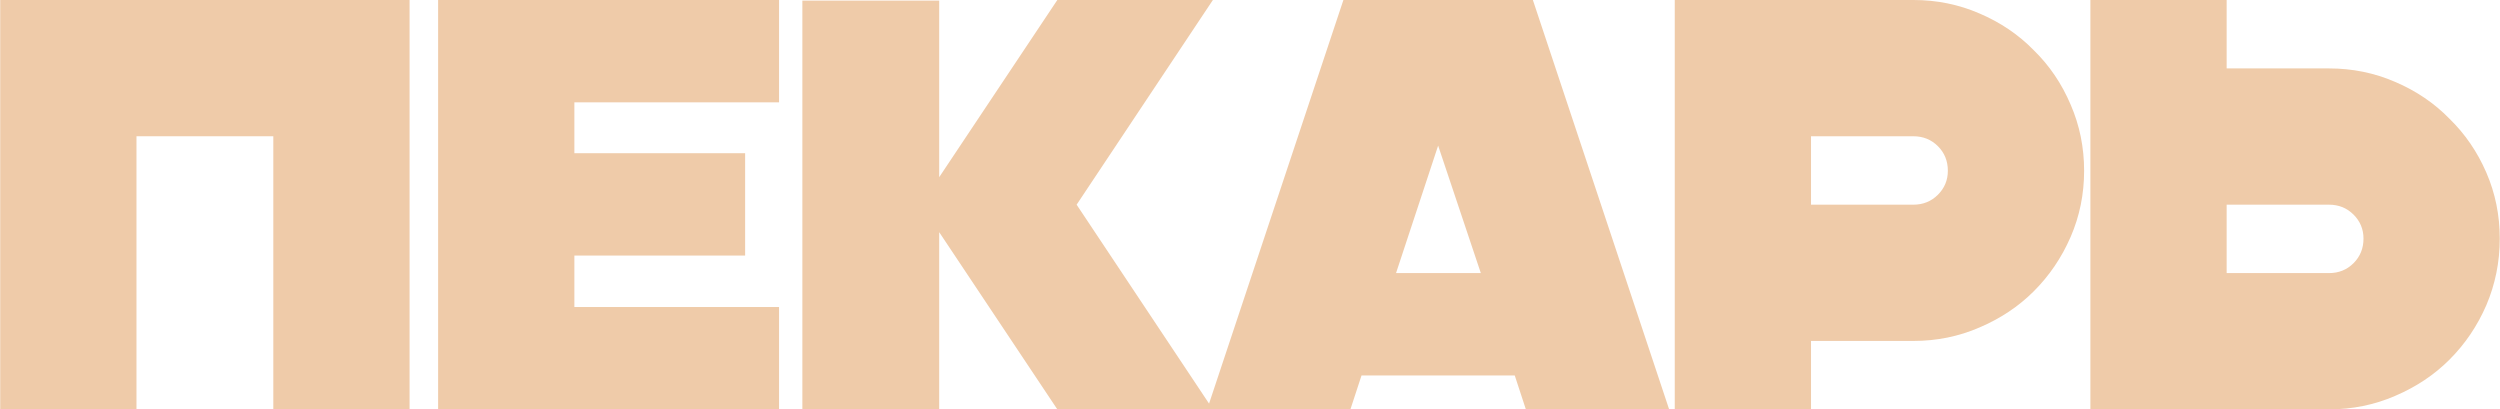 <?xml version="1.0" encoding="UTF-8"?> <svg xmlns="http://www.w3.org/2000/svg" width="2565" height="420" viewBox="0 0 2565 420" fill="none"> <path d="M2144.75 0H2284.55V70.2H2389.55C2413.55 70.2 2436.15 74.8 2457.35 84C2478.95 93.2 2497.55 105.8 2513.15 121.8C2529.15 137.4 2541.75 155.8 2550.95 177C2560.15 198.2 2564.75 220.8 2564.75 244.8C2564.75 268.8 2560.15 291.6 2550.95 313.2C2541.75 334.4 2529.15 353 2513.15 369C2497.55 384.6 2478.95 397 2457.35 406.2C2436.15 415.4 2413.55 420 2389.55 420H2144.75V0ZM2284.55 210V280.2H2389.55C2399.55 280.2 2407.95 276.8 2414.75 270C2421.55 263.2 2424.95 254.8 2424.95 244.8C2424.95 235.2 2421.55 227 2414.75 220.2C2407.95 213.4 2399.55 210 2389.55 210H2284.55Z" fill="#EFCBA9"></path> <path d="M1718.3 420V0H1963.1C1987.1 0 2009.7 4.6 2030.9 13.8C2052.5 23 2071.1 35.6 2086.7 51.6C2102.7 67.2 2115.3 85.8 2124.5 107.4C2133.7 128.6 2138.3 151.2 2138.3 175.2C2138.3 199.2 2133.7 221.8 2124.5 243C2115.3 264.2 2102.7 282.8 2086.7 298.8C2071.1 314.4 2052.5 326.8 2030.9 336C2009.7 345.2 1987.1 349.8 1963.1 349.8H1858.1V420H1718.3ZM1858.1 210H1963.1C1973.1 210 1981.5 206.6 1988.3 199.8C1995.1 193 1998.5 184.8 1998.5 175.2C1998.5 165.2 1995.1 156.8 1988.3 150C1981.5 143.2 1973.1 139.8 1963.1 139.8H1858.1V210Z" fill="#EFCBA9"></path> <path d="M1572.73 0L1712.53 420H1565.53L1554.13 385.2H1396.93L1385.53 420H1238.53L1378.33 0H1572.73ZM1432.33 280.2H1519.33L1475.53 149.4L1432.33 280.2Z" fill="#EFCBA9"></path> <path d="M823.219 420V0.6H963.619V181.8L1084.82 0H1244.42L1104.62 210L1244.42 420H1084.82L963.619 238.2V420H823.219Z" fill="#EFCBA9"></path> <path d="M449.508 420V0H799.308V105H589.308V157.2H764.508V262.2H589.308V315H799.308V420H449.508Z" fill="#EFCBA9"></path> <path d="M420.219 0V420H280.419V139.8H140.019V420H0.219V0H420.219Z" fill="#EFCBA9"></path> </svg> 